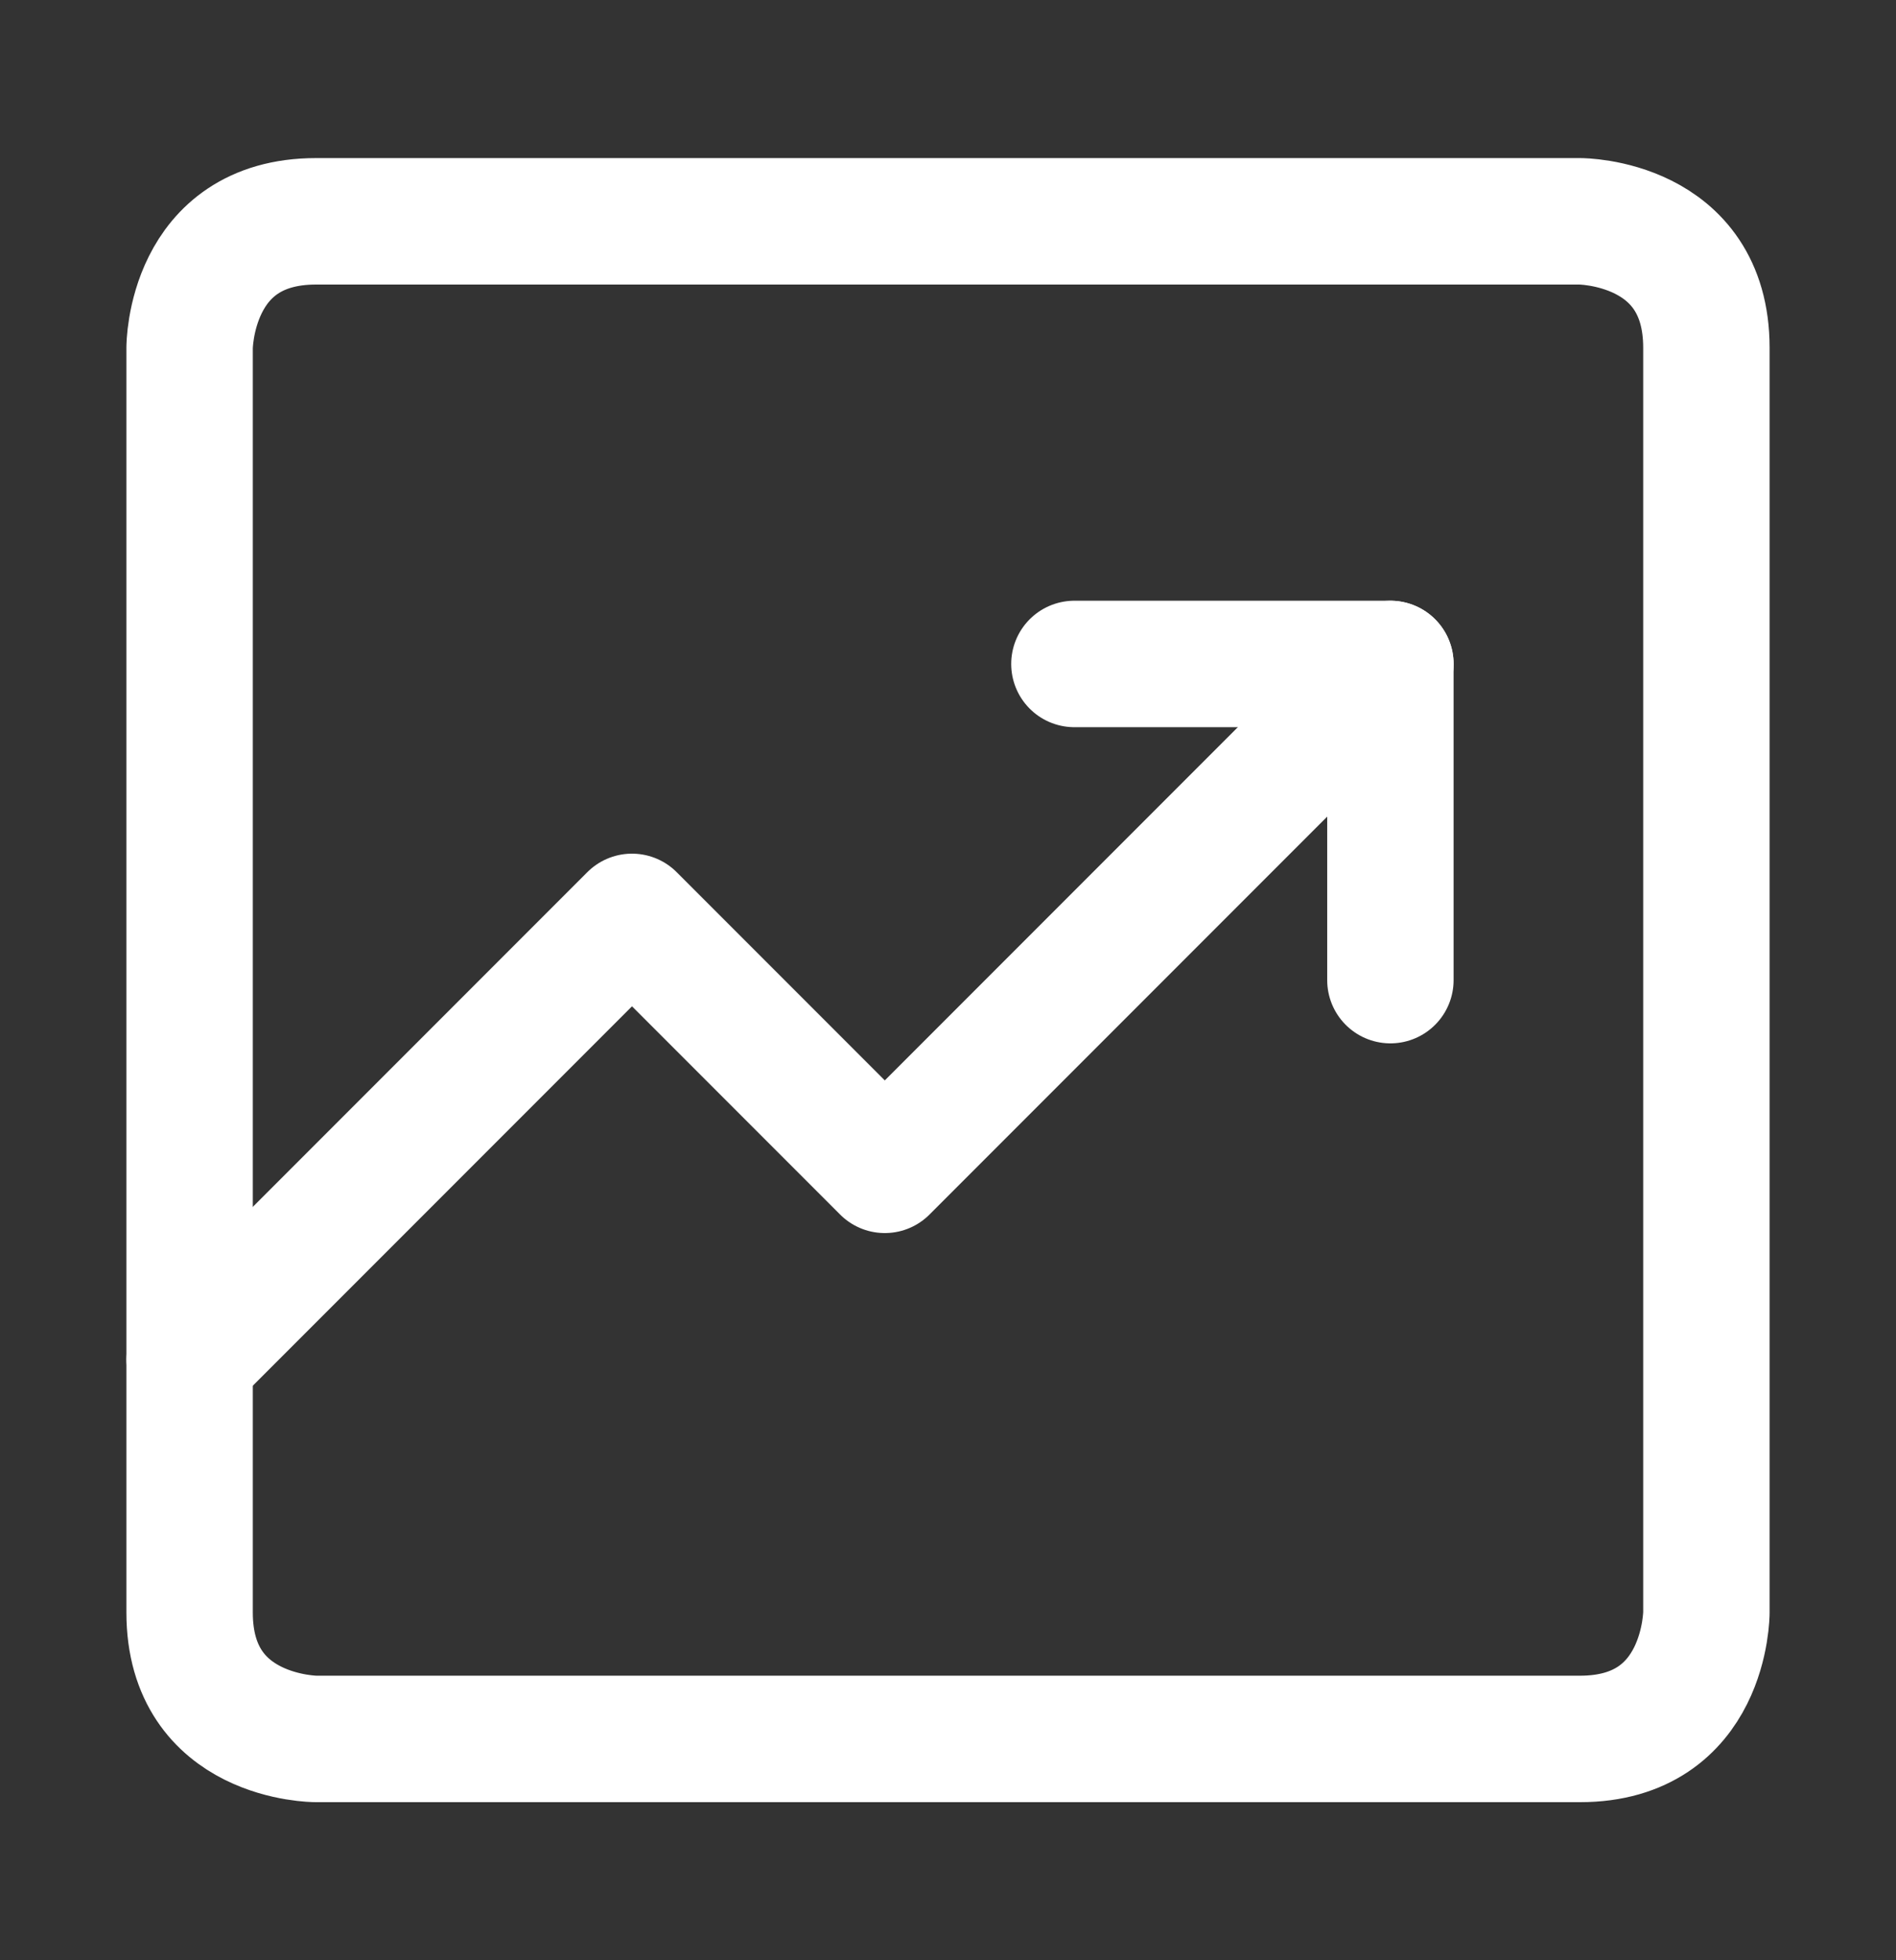 <svg width="30" height="31" viewBox="0 0 30 31" fill="none" xmlns="http://www.w3.org/2000/svg">
<rect x="0" y="0" width="30" height="31" fill="#333333" stroke="none"/>
<path d="M5 3.5H25C25 3.5 27 3.5 27 5.5V25.5C27 25.5 27 27.5 25 27.5H5C5 27.5 3 27.5 3 25.5V5.5C3 5.5 3 3.5 5 3.5Z" stroke="white" stroke-width="2" stroke-linejoin="round"/>
<path d="M17 10.5H22V15.5" stroke="white" stroke-width="2" stroke-linecap="round" stroke-linejoin="round"/>
<path d="M22 10.5L14 18.5L10 14.5L3 21.5" stroke="white" stroke-width="2" stroke-linecap="round" stroke-linejoin="round"/>
</svg>
